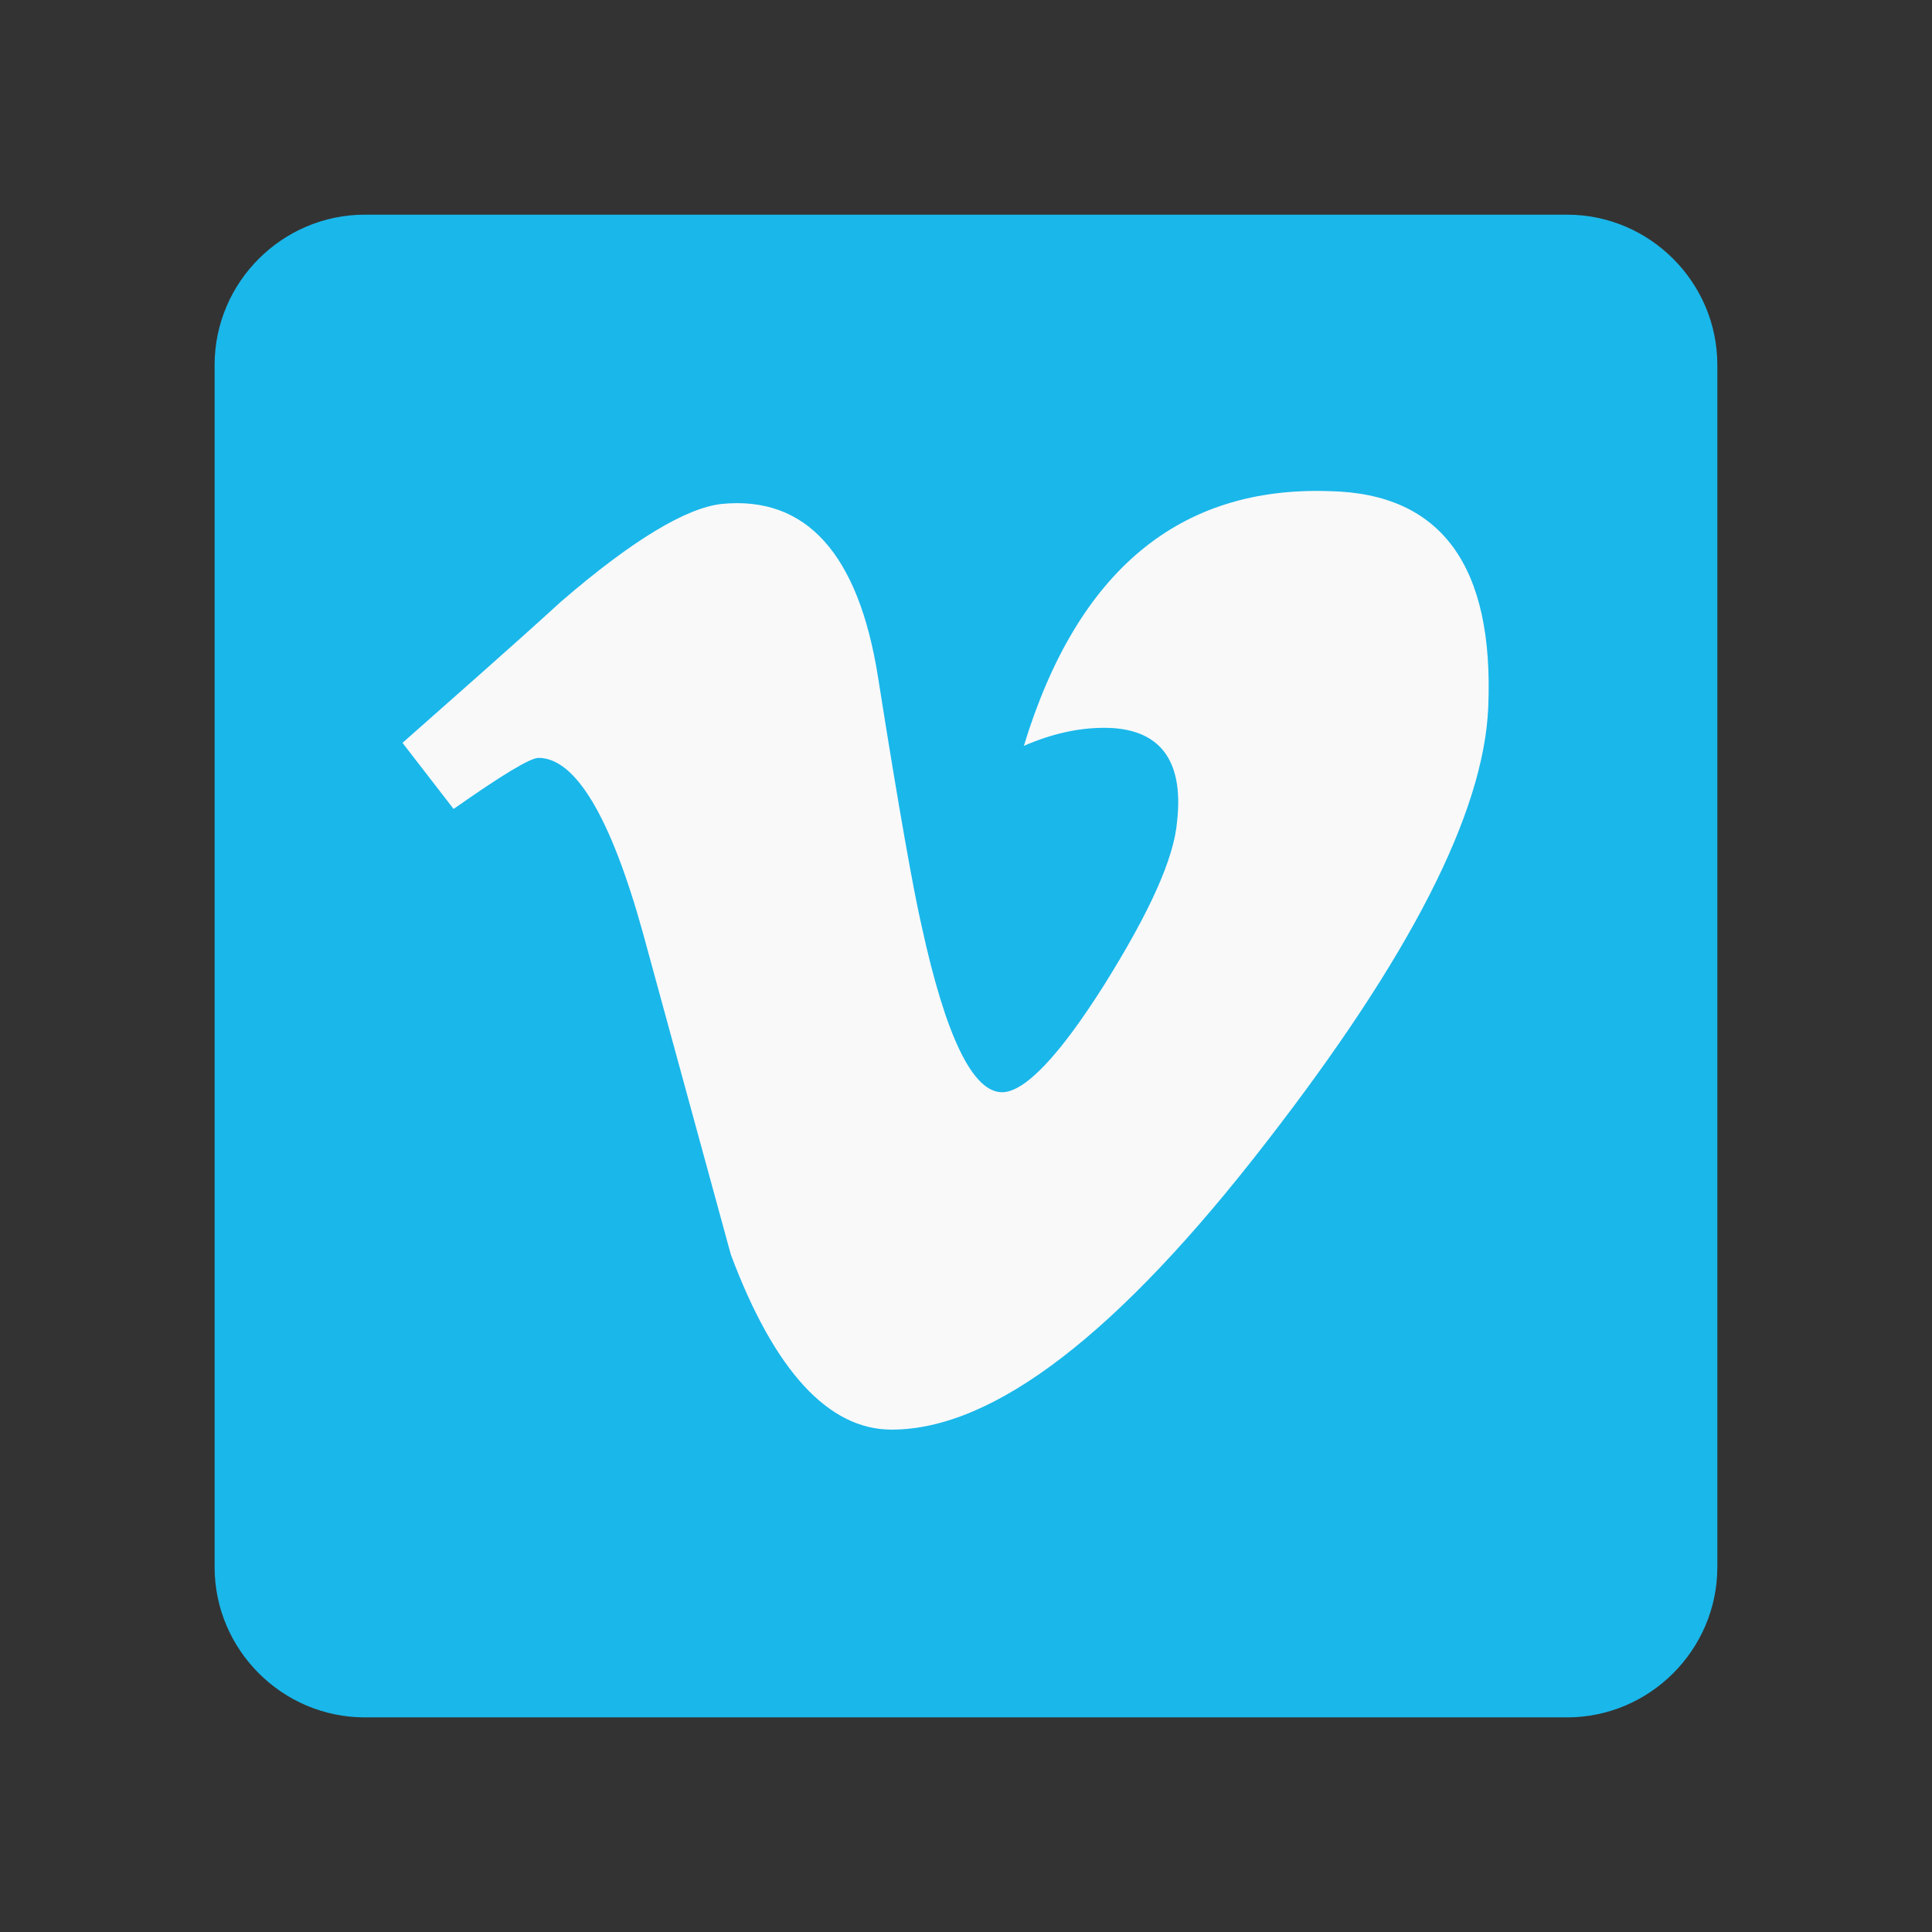 <svg width="36" height="36" viewBox="0 0 36 36" fill="none" xmlns="http://www.w3.org/2000/svg">
<rect x="0" y="0" width="36" height="36" fill="#333333" stroke="none"/>
<g clip-path="url(#clip0_2499_84)">
<path d="M32 29.201C32 30.741 30.74 32.001 29.2 32.001H6.799C5.259 32.001 3.999 30.741 3.999 29.201V6.8C3.999 5.26 5.259 4 6.799 4H29.2C30.74 4 32 5.26 32 6.8V29.201Z" fill="#1AB7EA"/>
<path d="M27.731 13.184C27.647 15.158 26.261 17.846 23.601 21.276C20.843 24.847 18.518 26.639 16.614 26.639C15.438 26.639 14.43 25.547 13.618 23.377C13.072 21.375 12.526 19.386 11.98 17.384C11.378 15.214 10.72 14.122 10.034 14.122C9.88 14.122 9.348 14.444 8.452 15.074L7.5 13.842C8.494 12.96 9.488 12.092 10.454 11.21C11.784 10.062 12.792 9.46 13.45 9.39C15.018 9.236 15.998 10.314 16.362 12.624C16.754 15.116 17.034 16.656 17.174 17.258C17.622 19.316 18.126 20.352 18.672 20.352C19.092 20.352 19.736 19.68 20.576 18.35C21.416 17.006 21.878 15.998 21.934 15.298C22.061 14.15 21.599 13.562 20.576 13.562C20.086 13.562 19.596 13.674 19.078 13.898C20.072 10.636 21.977 9.054 24.777 9.152C26.863 9.194 27.843 10.552 27.731 13.184Z" fill="#F9F9FA"/>
</g>
<defs>
<clipPath id="clip0_2499_84">
<rect width="18" height="18" fill="white" transform="scale(2)"/>
</clipPath>
</defs>
</svg>
